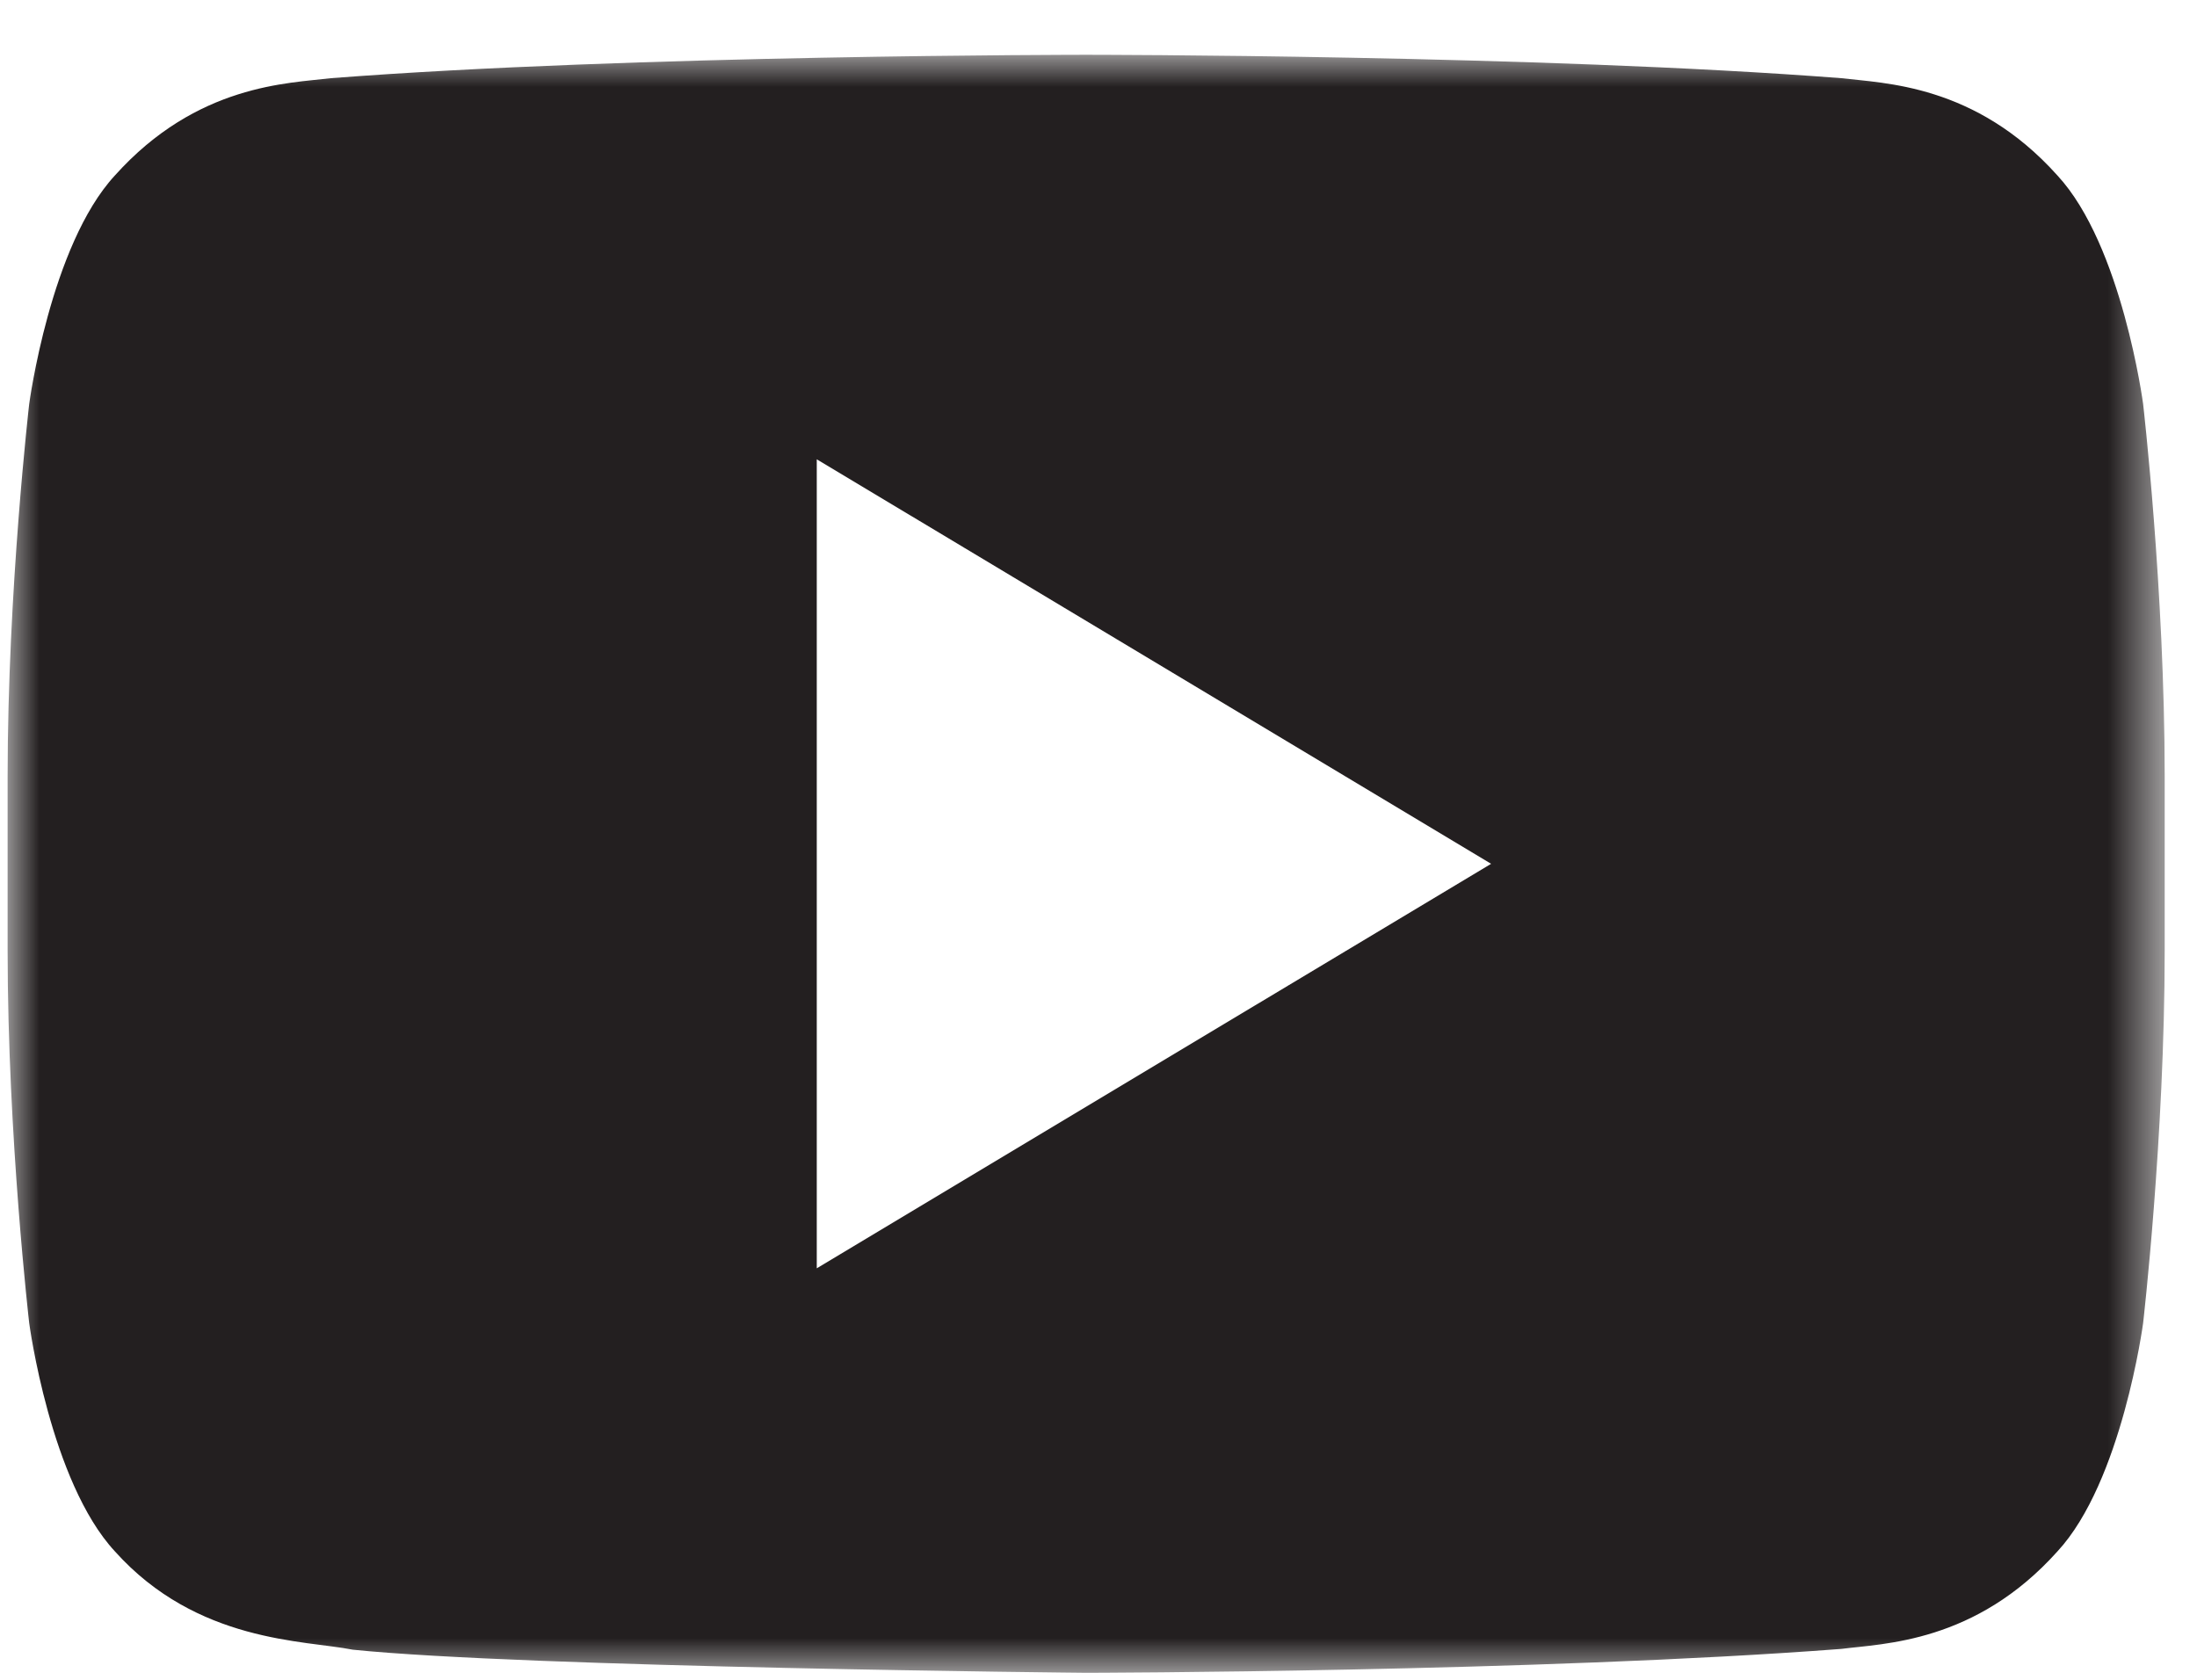 <?xml version="1.0" encoding="UTF-8"?>
<svg width="34px" height="26px" viewBox="0 0 34 26" version="1.1" xmlns="http://www.w3.org/2000/svg" xmlns:xlink="http://www.w3.org/1999/xlink">
    <title>Logos / Youtube</title>
    <defs>
        <filter color-interpolation-filters="auto" id="filter-1">
            <feColorMatrix in="SourceGraphic" type="matrix" values="0 0 0 0 1 0 0 0 0 0.863 0 0 0 0 0 0 0 0 1 0"></feColorMatrix>
        </filter>
        <polygon id="path-2" points="3.09726454e-13 4.24538846e-13 33.382 4.24538846e-13 33.382 25.044 3.09726454e-13 25.044"></polygon>
    </defs>
    <g id="Desktop" stroke="none" stroke-width="1" fill="none" fill-rule="evenodd">
        <g id="TD-13320_Genacol_Web_UI_Accueil" transform="translate(-1171, -5875)">
            <g id="Group-31" transform="translate(1080, 5826)">
                <g id="Logos-/-Youtube" transform="translate(91.118, 49.848)" filter="url(#filter-1)">
                    <g>
                        <mask id="mask-3" fill="white">
                            <use xlink:href="#path-2"></use>
                        </mask>
                        <g id="Clip-2"></g>
                        <path d="M12.522,18.783 L12.522,6.261 L22.958,12.522 L12.522,18.783 Z M33.048,5.404 C33.048,5.404 32.723,2.949 31.722,1.868 C30.452,0.451 29.029,0.442 28.377,0.362 C23.705,4.24538846e-13 16.698,4.24538846e-13 16.698,4.24538846e-13 L16.683,4.24538846e-13 C16.683,4.24538846e-13 9.675,4.24538846e-13 5.005,0.362 C4.353,0.442 2.931,0.451 1.66,1.868 C0.661,2.949 0.334,5.404 0.334,5.404 C0.334,5.404 -3.75776921e-05,8.286 -3.75776921e-05,11.167 L-3.75776921e-05,13.867 C-3.75776921e-05,16.751 0.334,19.631 0.334,19.631 C0.334,19.631 0.66,22.085 1.66,23.164 C2.931,24.581 4.598,24.538 5.341,24.686 C8.011,24.96 16.691,25.044 16.691,25.044 C16.691,25.044 23.705,25.032 28.377,24.674 C29.029,24.59 30.452,24.582 31.722,23.165 C32.721,22.086 33.048,19.632 33.048,19.632 C33.048,19.632 33.382,16.751 33.382,13.868 L33.382,11.168 C33.382,8.286 33.048,5.404 33.048,5.404 L33.048,5.404 Z" id="Fill-1" fill="#231F20" mask="url(#mask-3)"></path>
                    </g>
                </g>
            </g>
        </g>
    </g>
</svg>